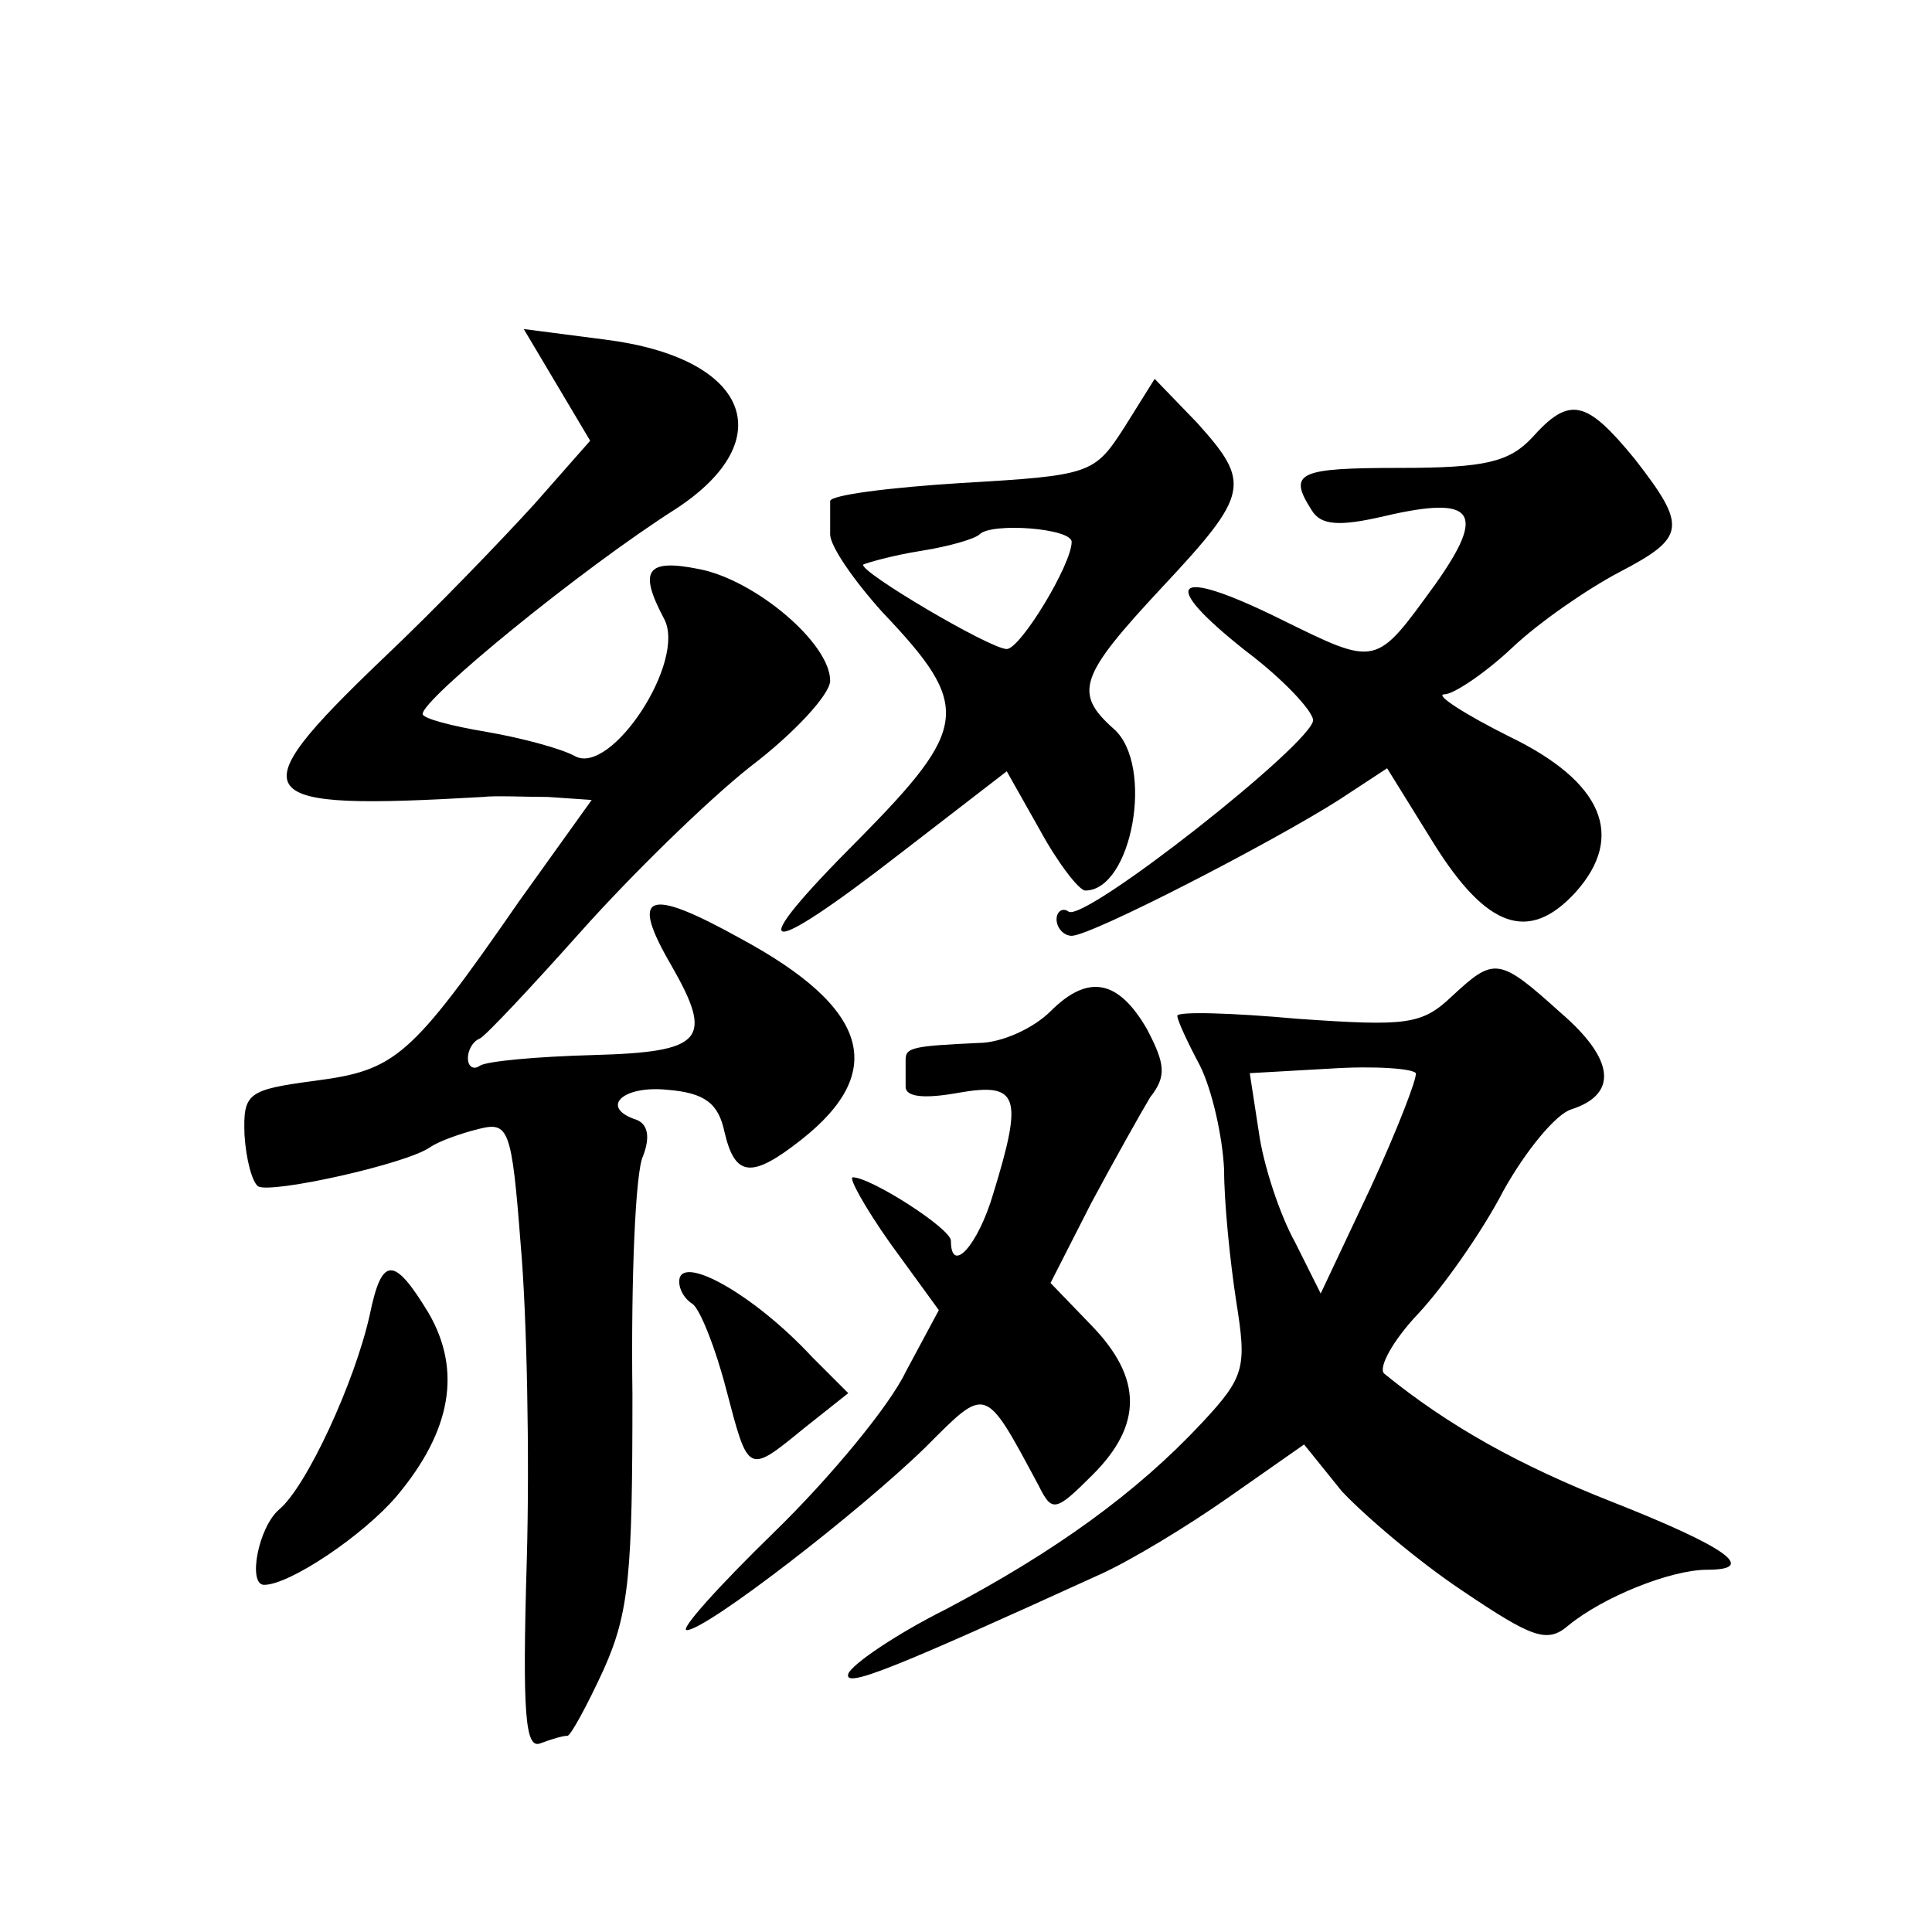<?xml version="1.0" standalone="no"?>
<!DOCTYPE svg PUBLIC "-//W3C//DTD SVG 20010904//EN"
 "http://www.w3.org/TR/2001/REC-SVG-20010904/DTD/svg10.dtd">
<svg version="1.0" xmlns="http://www.w3.org/2000/svg"
 width="128pt" height="128pt" viewBox="0 0 128 128"
 preserveAspectRatio="xMidYMid meet">
<g transform="translate(0,128) scale(0.1,-0.1)"
fill="#0" stroke="none">
<path d="M369 1025 l22 -37 -37 -42 c-20 -22 -65 -69 -101 -103 -96 -92 -89 -100
67 -91 8 1 28 0 43 0 l29 -2 -48 -67 c-72 -104 -82 -112 -135 -119 -45 -6 -48 -8
-47 -36 1 -16 5 -31 9 -34 9 -5 99 15 114 26 6 4 20 9 32 12 20 5 22 1 28 -77 4
-45 6 -139 4 -209 -3 -102 -1 -125 9 -121 8 3 15 5 18 5 2 0 13 20 24 44 17 38
19 64 19 182 -1 77 2 148 7 158 5 13 3 21 -4 24 -25 8 -10 23 20 20 25 -2 34 -9
38 -28 7 -30 18 -31 51 -5 57 45 45 87 -40 133 -63 35 -74 30 -46 -18 28 -49 21
-57 -52 -59 -37 -1 -70 -4 -75 -7 -4 -3 -8 -1 -8 5 0 5 3 11 8 13 4 2 34 34 67
71 33 37 83 86 112 109 29 22 53 48 53 57 0 25 -50 67 -87 74 -35 7 -40 -1 -23
-33 15 -28 -35 -104 -59 -91 -9 5 -35 12 -58 16 -24 4 -43 9 -43 12 0 10 105 96
168 136 70 46 48 100 -47 112 l-54 7 22 -37z M745 997 c-20 -31 -22 -32 -108 -37
-48 -3 -87 -8 -87 -12 0 -5 0 -14 0 -22 0 -8 16 -31 35 -52 59 -62 57 -76 -16 -150
-78 -78 -66 -82 28 -9 l70 54 22 -39 c12 -22 26 -40 30 -40 31 0 46 83 19 107 -27
24 -23 35 32 94 58 62 59 69 23 109 l-28 29 -20 -32z m-35 -76 c0 -15 -34 -71 -43
-71 -11 0 -99 52 -95 56 2 1 19 6 38 9 19 3 36 8 39 11 8 8 61 4 61 -5z M1015 990
c-15 -16 -31 -20 -87 -20 -68 0 -75 -3 -59 -28 6 -10 18 -11 48 -4 60 14 68 3 34
-45 -40 -55 -38 -55 -103 -23 -71 35 -81 25 -23 -21 24 -18 44 -39 45 -46 0 -15
-151 -134 -162 -127 -4 3 -8 0 -8 -5 0 -6 5 -11 10 -11 13 0 133 62 177 90 l32
21 31 -50 c35 -56 63 -66 94 -32 33 37 18 73 -44 103 -30 15 -50 28 -43 28 6 0
27 14 45 31 18 17 50 39 71 50 44 23 45 30 10 75 -32 39 -43 42 -68 14z M962 620
c-20 -19 -30 -20 -102 -15 -44 4 -80 5 -80 2 0 -3 7 -18 15 -33 8 -16 15 -47 16
-69 0 -22 4 -61 8 -87 7 -44 6 -50 -23 -81 -43 -46 -97 -85 -169 -123 -34 -17 -63
-37 -65 -43 -3 -10 31 4 167 66 20 9 58 32 85 51 l50 35 25 -31 c15 -16 50 -46
80 -66 46 -31 56 -35 70 -23 23 19 68 37 92 37 34 0 13 15 -63 45 -61 24 -108 50
-151 85 -4 4 6 22 22 39 17 18 43 55 57 82 15 27 35 51 45 54 31 10 29 33 -7 64
-41 37 -44 37 -72 11z m-54 -127 l-33 -70 -17 34 c-10 18 -21 51 -24 73 l-6 39
53 3 c30 2 55 0 57 -3 1 -3 -12 -37 -30 -76z M696 610 c-11 -11 -32 -21 -48 -21
-43 -2 -48 -3 -48 -11 0 -5 0 -13 0 -18 0 -7 13 -8 35 -4 40 7 43 -2 23 -67 -10
-34 -28 -54 -28 -31 0 8 -53 42 -65 42 -3 0 8 -20 25 -44 l32 -44 -22 -41 c-11
-23 -51 -71 -87 -106 -37 -36 -63 -65 -58 -65 13 0 115 79 158 121 41 41 39 42
75 -25 9 -18 11 -18 36 7 33 33 33 64 -1 99 l-27 28 27 53 c15 28 33 60 39 70 11
14 10 22 -2 45 -19 33 -39 37 -64 12z M245 409 c-10 -45 -42 -114 -60 -129 -14
-12 -21 -50 -10 -50 17 0 66 33 88 59 36 43 43 83 21 121 -23 38 -31 38 -39 -1z
M450 431 c0 -6 4 -12 9 -15 5 -4 15 -29 22 -56 15 -57 14 -57 52 -26 l29 23 -24
24 c-39 42 -88 69 -88 50z"/>
</g>
</svg>
